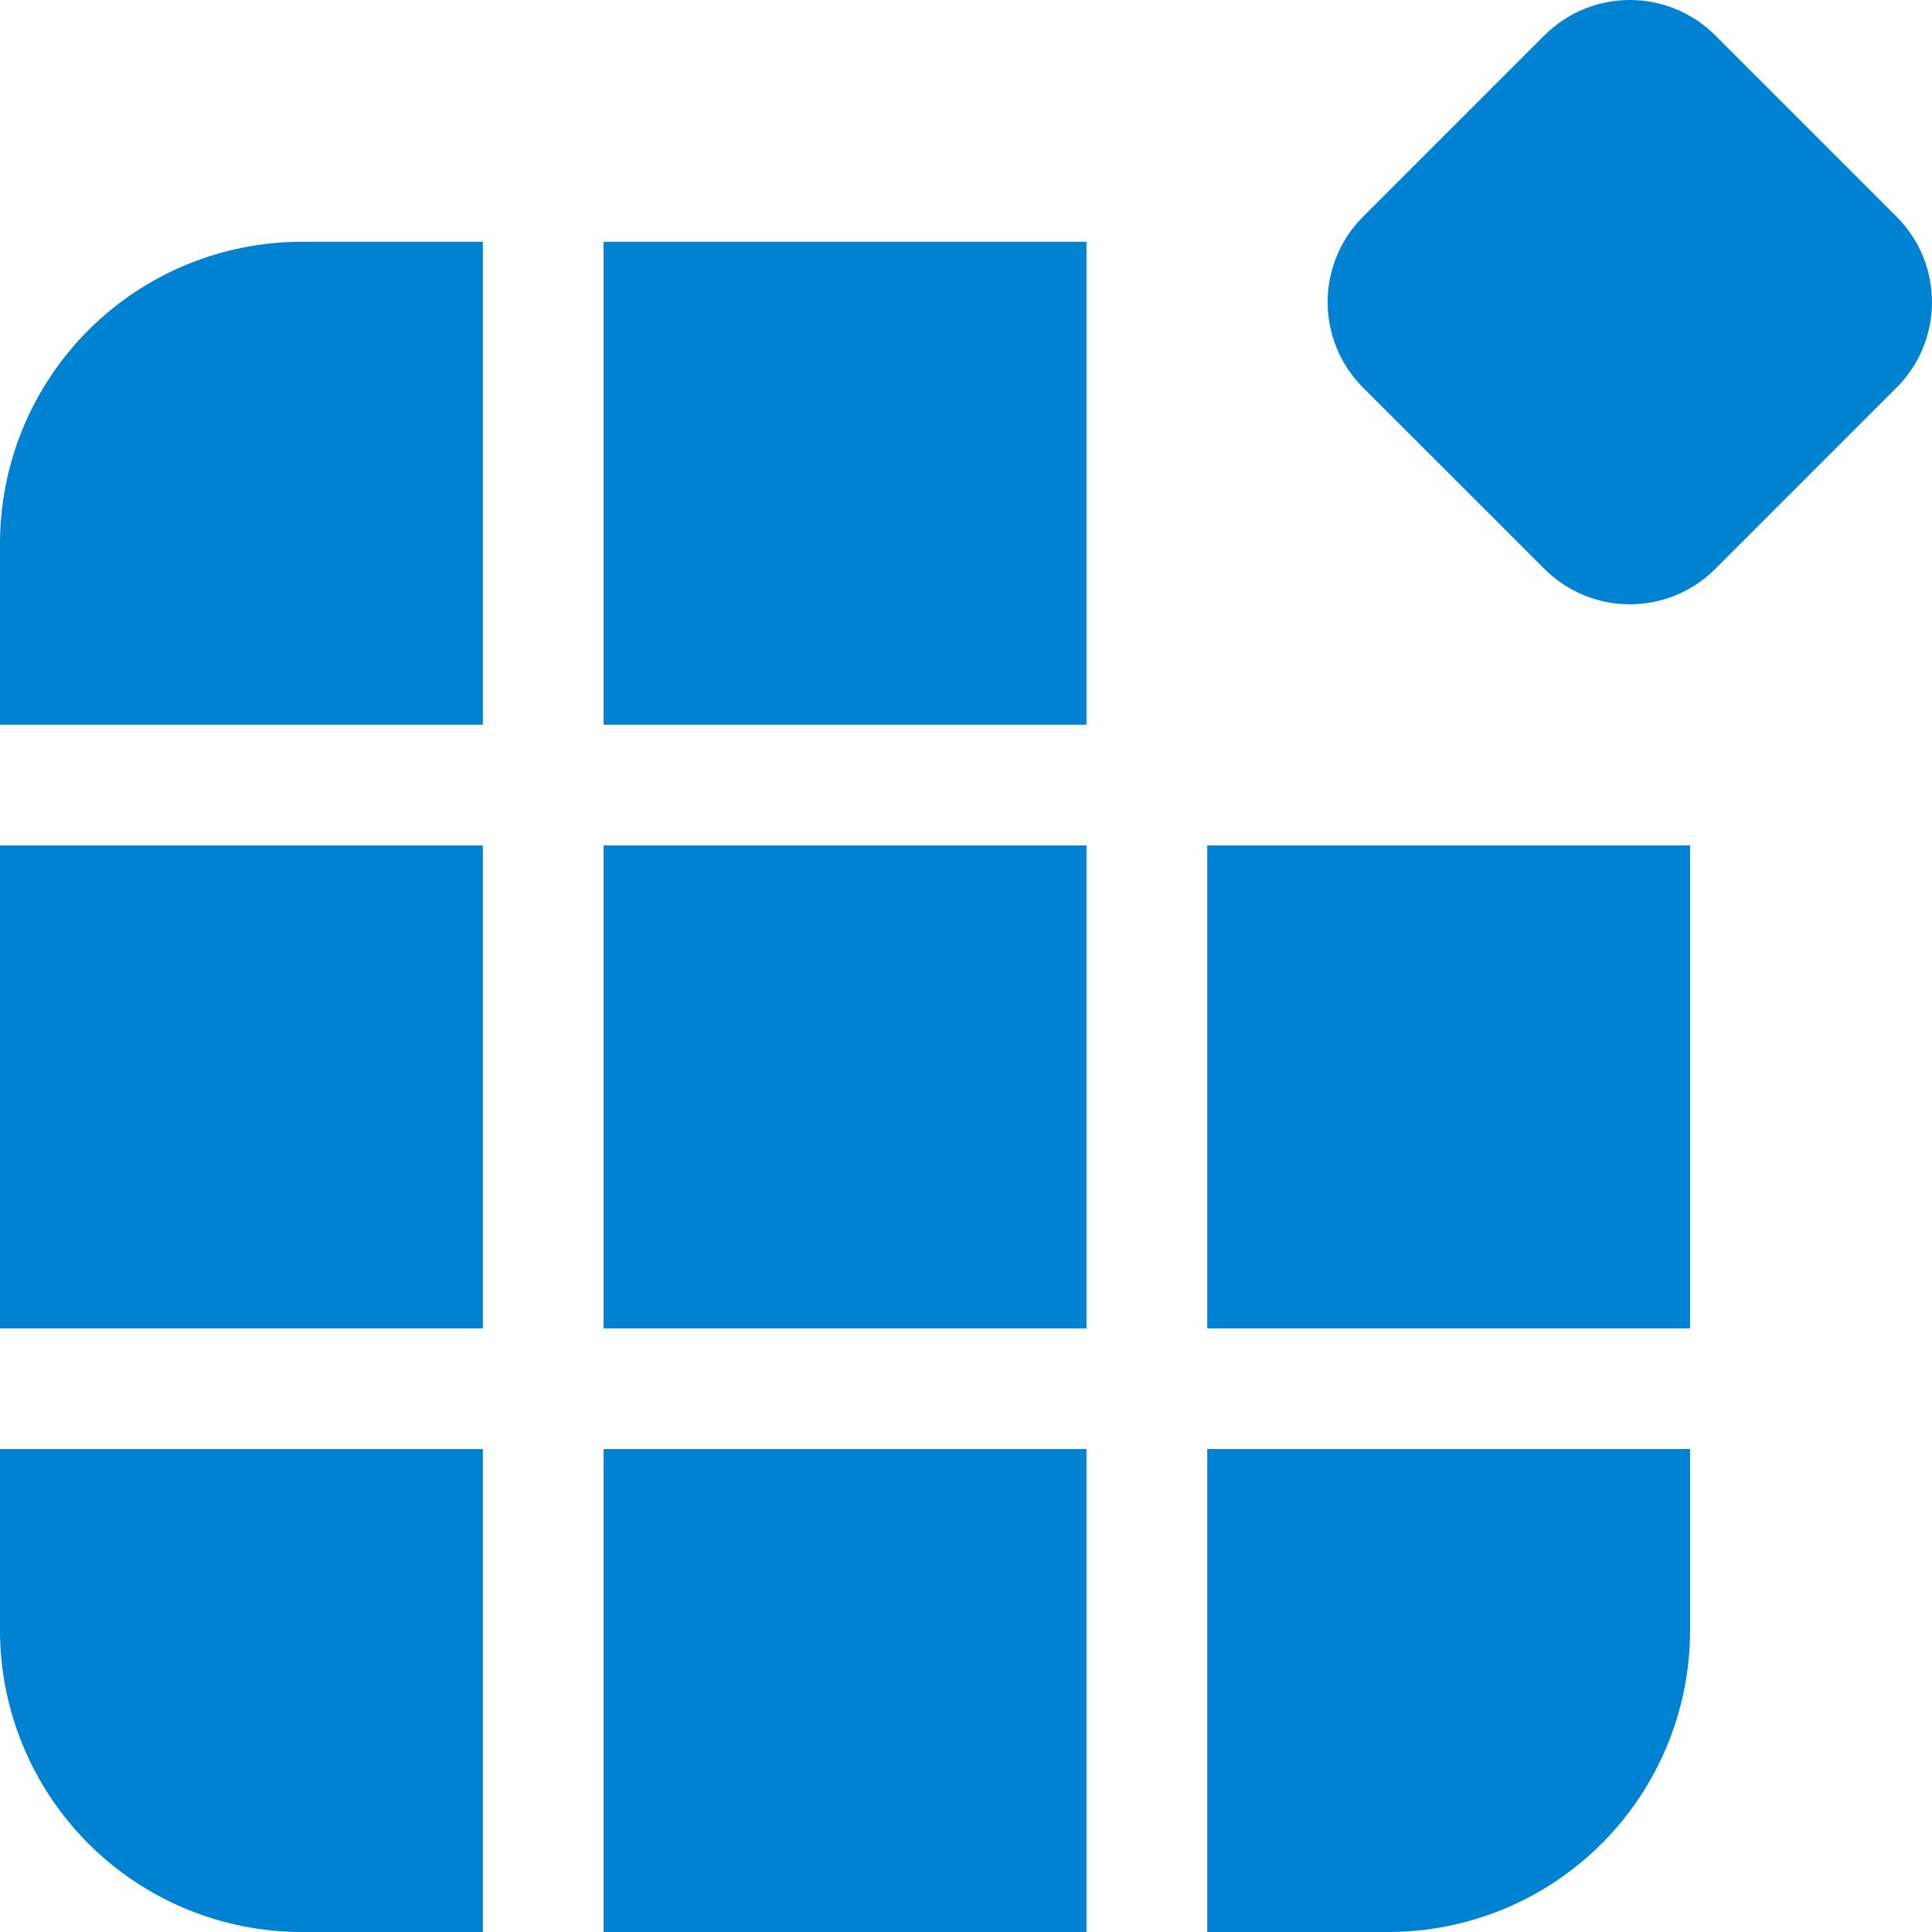 <svg width="28" height="28" viewBox="0 0 28 28" fill="none" xmlns="http://www.w3.org/2000/svg">
<path d="M22.384 0.512C22.712 0.184 23.157 0 23.621 0C24.085 0 24.53 0.184 24.858 0.512L27.488 3.142C27.816 3.47 28 3.915 28 4.379C28 4.843 27.816 5.288 27.488 5.616L24.858 8.246C24.53 8.574 24.085 8.758 23.621 8.758C23.157 8.758 22.712 8.574 22.384 8.246L19.753 5.616C19.425 5.288 19.241 4.843 19.241 4.379C19.241 3.915 19.425 3.47 19.753 3.142L22.383 0.512H22.384ZM4.374 28H6.998V21.001H0V23.626C0 24.786 0.461 25.898 1.281 26.719C2.101 27.539 3.214 28 4.374 28ZM6.998 12.253V19.252H0V12.253H6.998ZM15.746 19.252H8.748V12.253H15.746V19.252ZM8.748 21.001H15.746V28H8.748V21.001ZM17.496 12.253V19.252H24.494V12.253H17.496ZM17.496 21.001H24.494V23.626C24.494 24.786 24.033 25.898 23.213 26.719C22.393 27.539 21.28 28 20.12 28H17.496V21.001ZM0 10.503H6.998V3.504H4.374C3.214 3.504 2.101 3.965 1.281 4.785C0.461 5.606 0 6.718 0 7.878V10.503ZM8.748 10.503V3.504H15.746V10.503H8.748Z" fill="#0082D2"/>
</svg>
